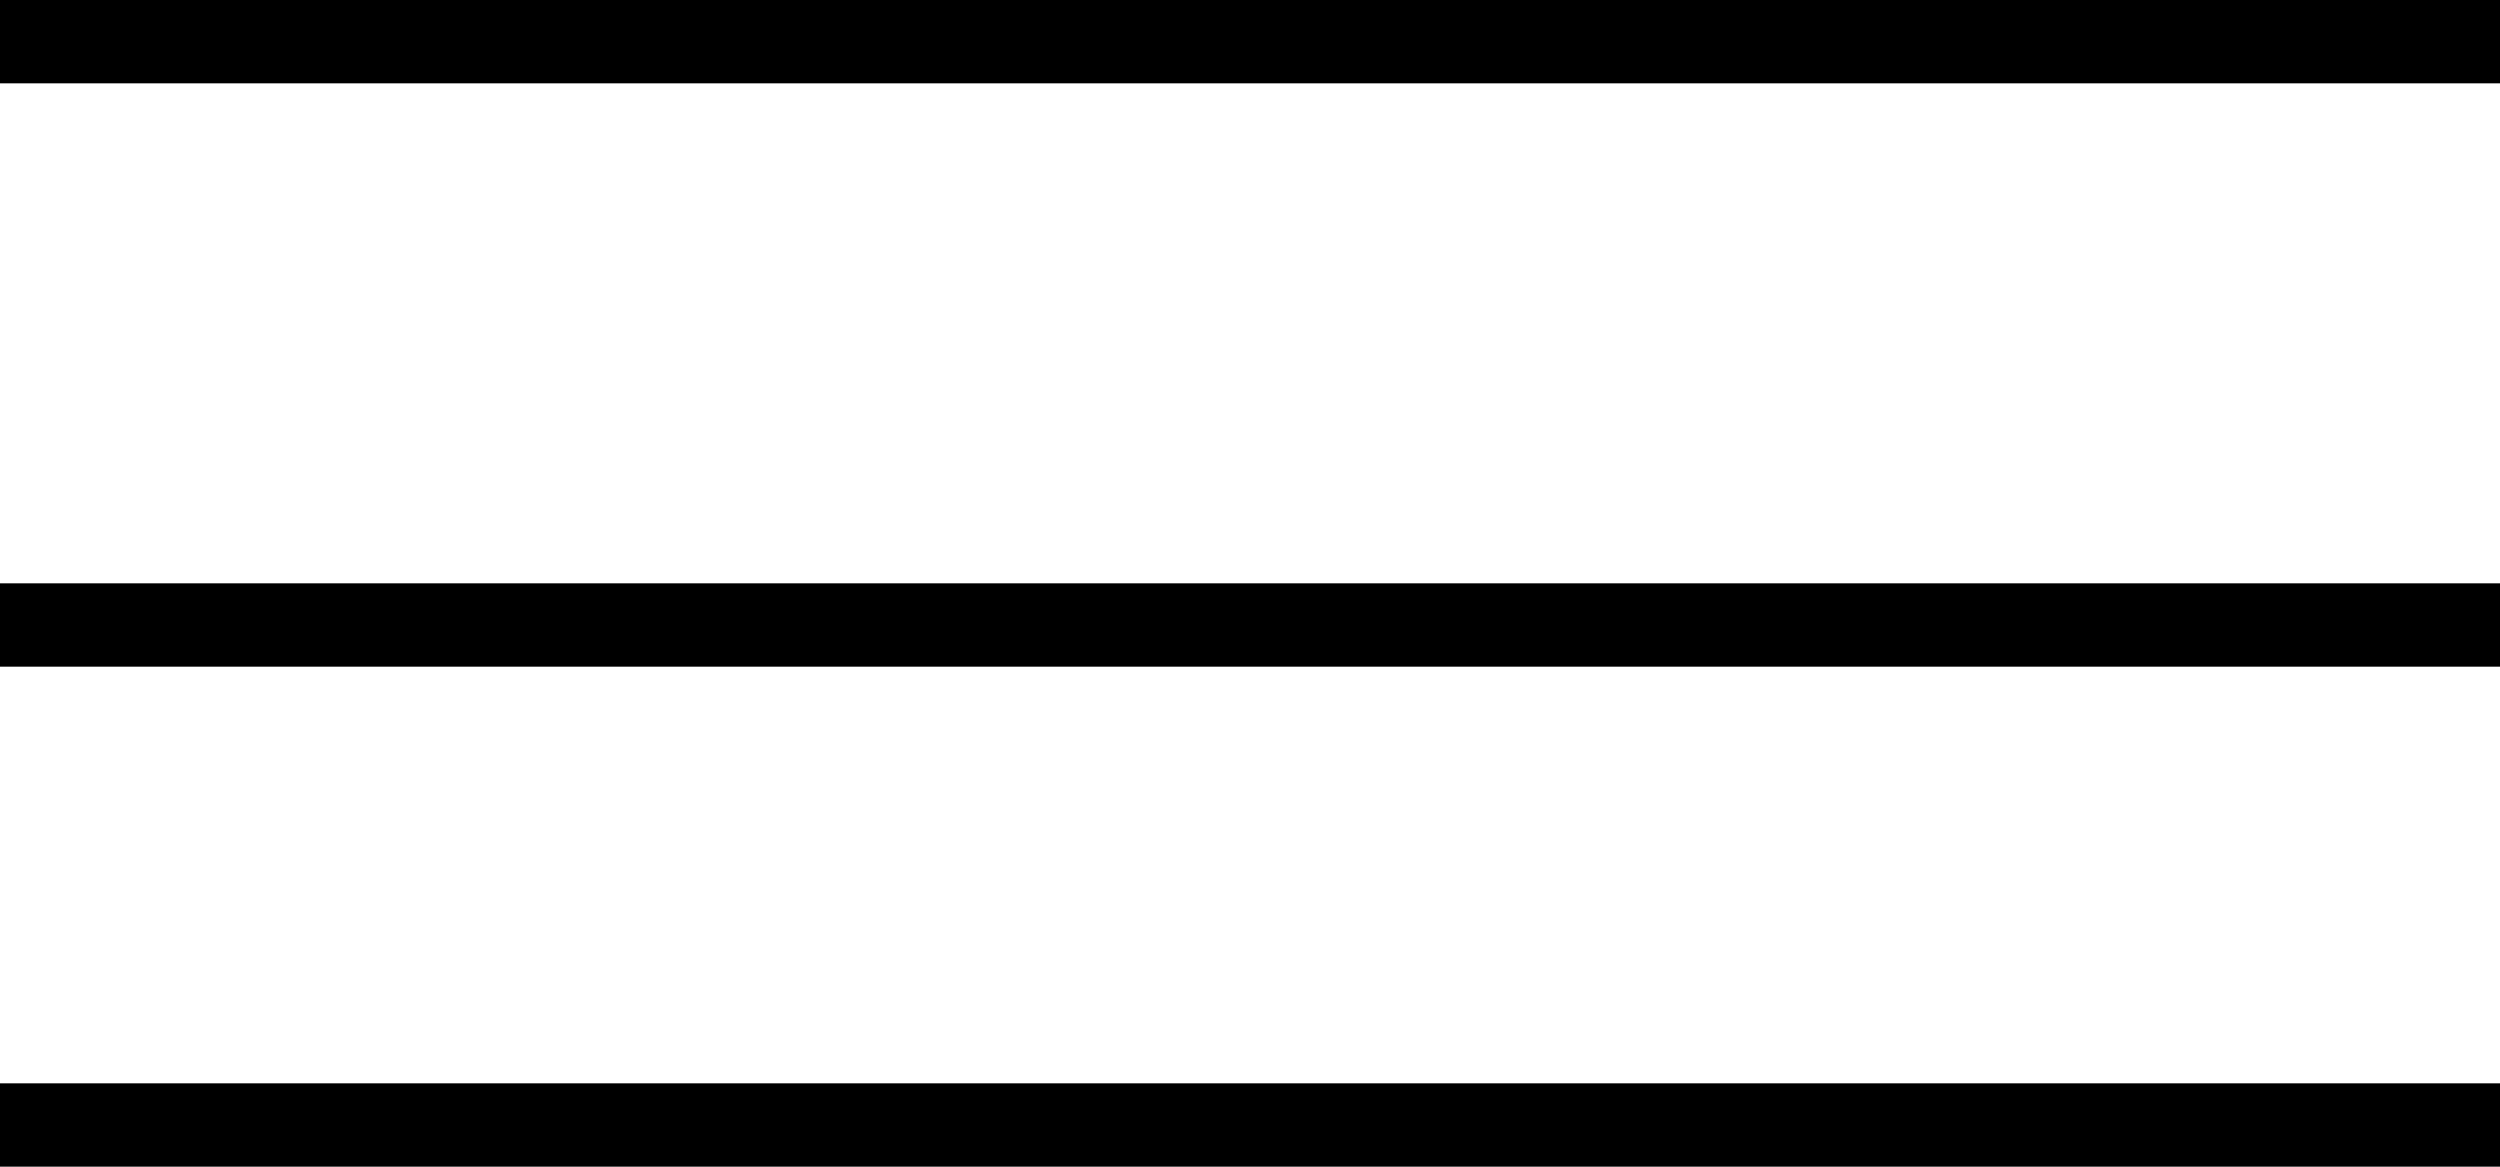 <?xml version="1.0" encoding="UTF-8"?> <svg xmlns="http://www.w3.org/2000/svg" width="30" height="14" viewBox="0 0 30 14" fill="none"> <line y1="0.5" x2="30" y2="0.5" stroke="black"></line> <line y1="7.5" x2="30" y2="7.5" stroke="black"></line> <line y1="13.5" x2="30" y2="13.5" stroke="black"></line> </svg> 